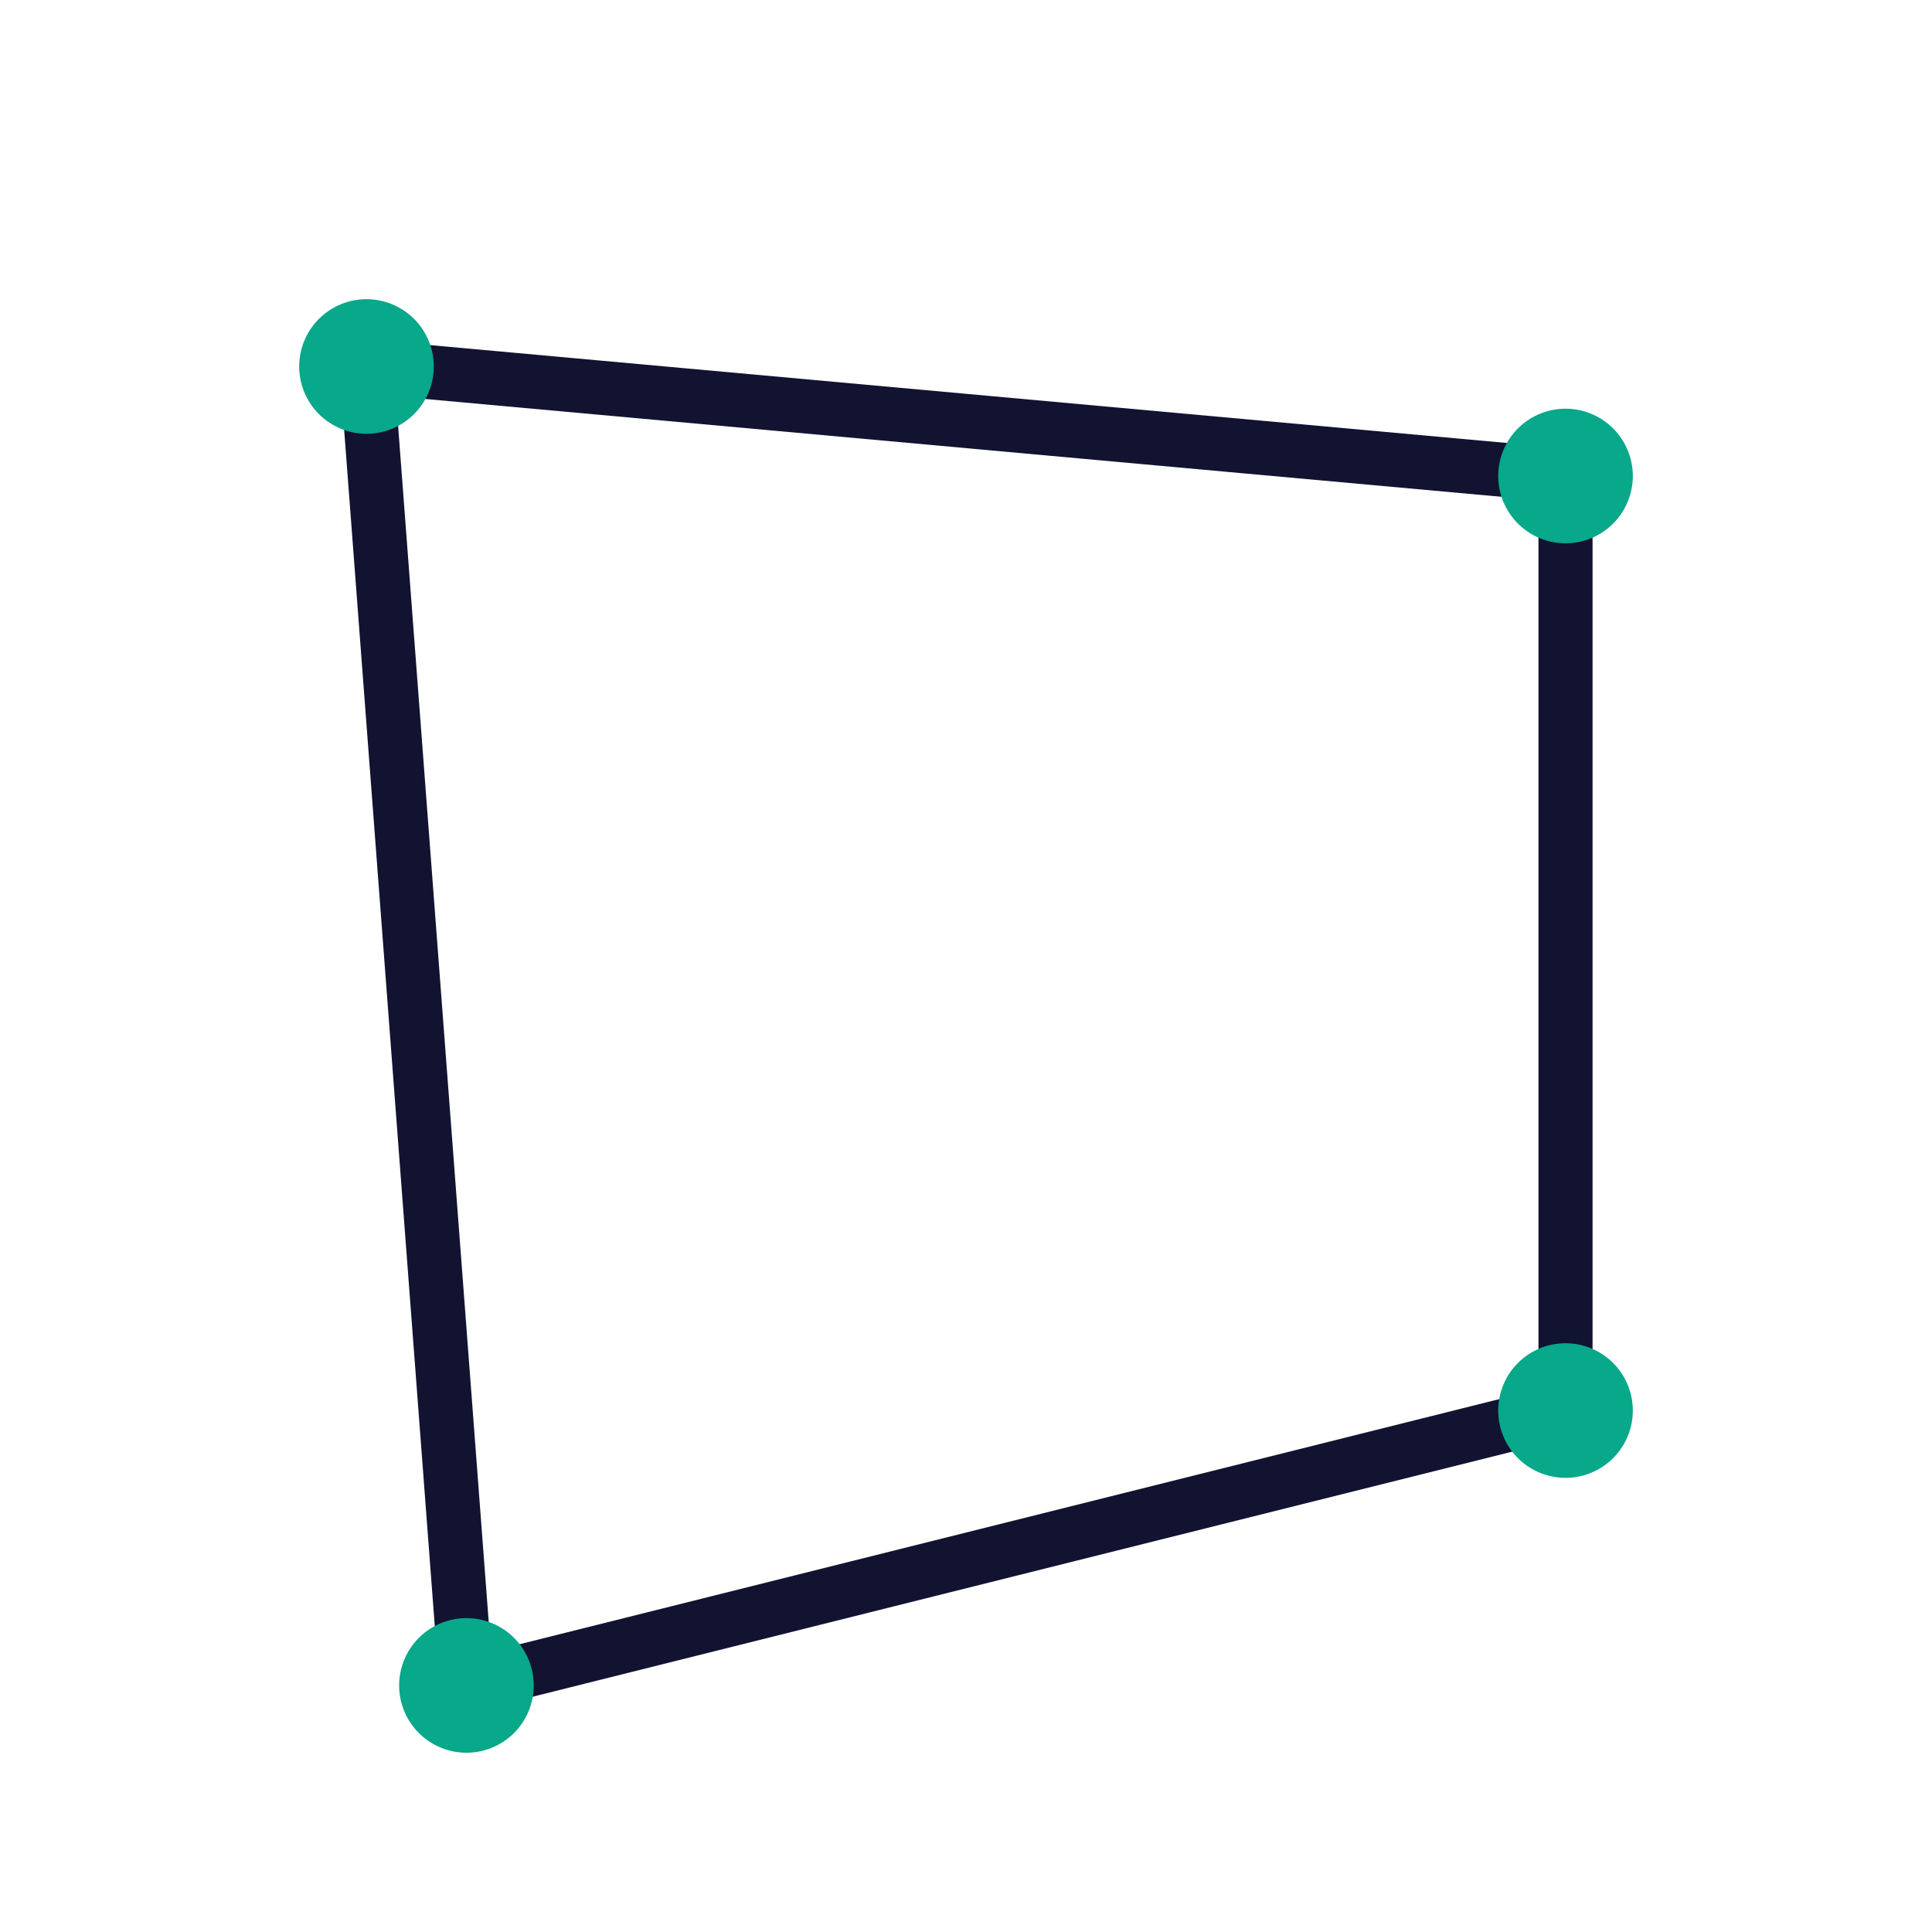 <svg xmlns="http://www.w3.org/2000/svg" width="430" height="430" viewbox="0 0 430 430"><g clip-path="url(#a)" id="gid1"><g fill="none" stroke-linecap="round" stroke-linejoin="round" clip-path="url(#b)" style="display:block" id="gid2"><path stroke="#121331" stroke-width="12.04" d="m133.433 85.573-244.627 61.203-22.239-293.552 266.866 24.257V85.573z" class="primary" style="display:block" transform="translate(215 228.343)" id="pid1"/><path stroke="#08A88A" stroke-width="29.96" d="M0 0s0 0 0 0" class="secondary" style="display:block" transform="translate(348.433 105.942)" id="pid2"/><path stroke="#08A88A" stroke-width="29.96" d="M0 0s0 0 0 0" class="secondary" style="display:block" transform="translate(81.567 81.567)" id="pid3"/><path stroke="#08A88A" stroke-width="29.96" d="M0 0s0 0 0 0" class="secondary" style="display:block" transform="translate(103.813 375.119)" id="pid4"/><path stroke="#08A88A" stroke-width="29.96" d="M0 0s0 0 0 0" class="secondary" style="display:block" transform="translate(348.433 313.942)" id="pid5"/></g></g></svg>